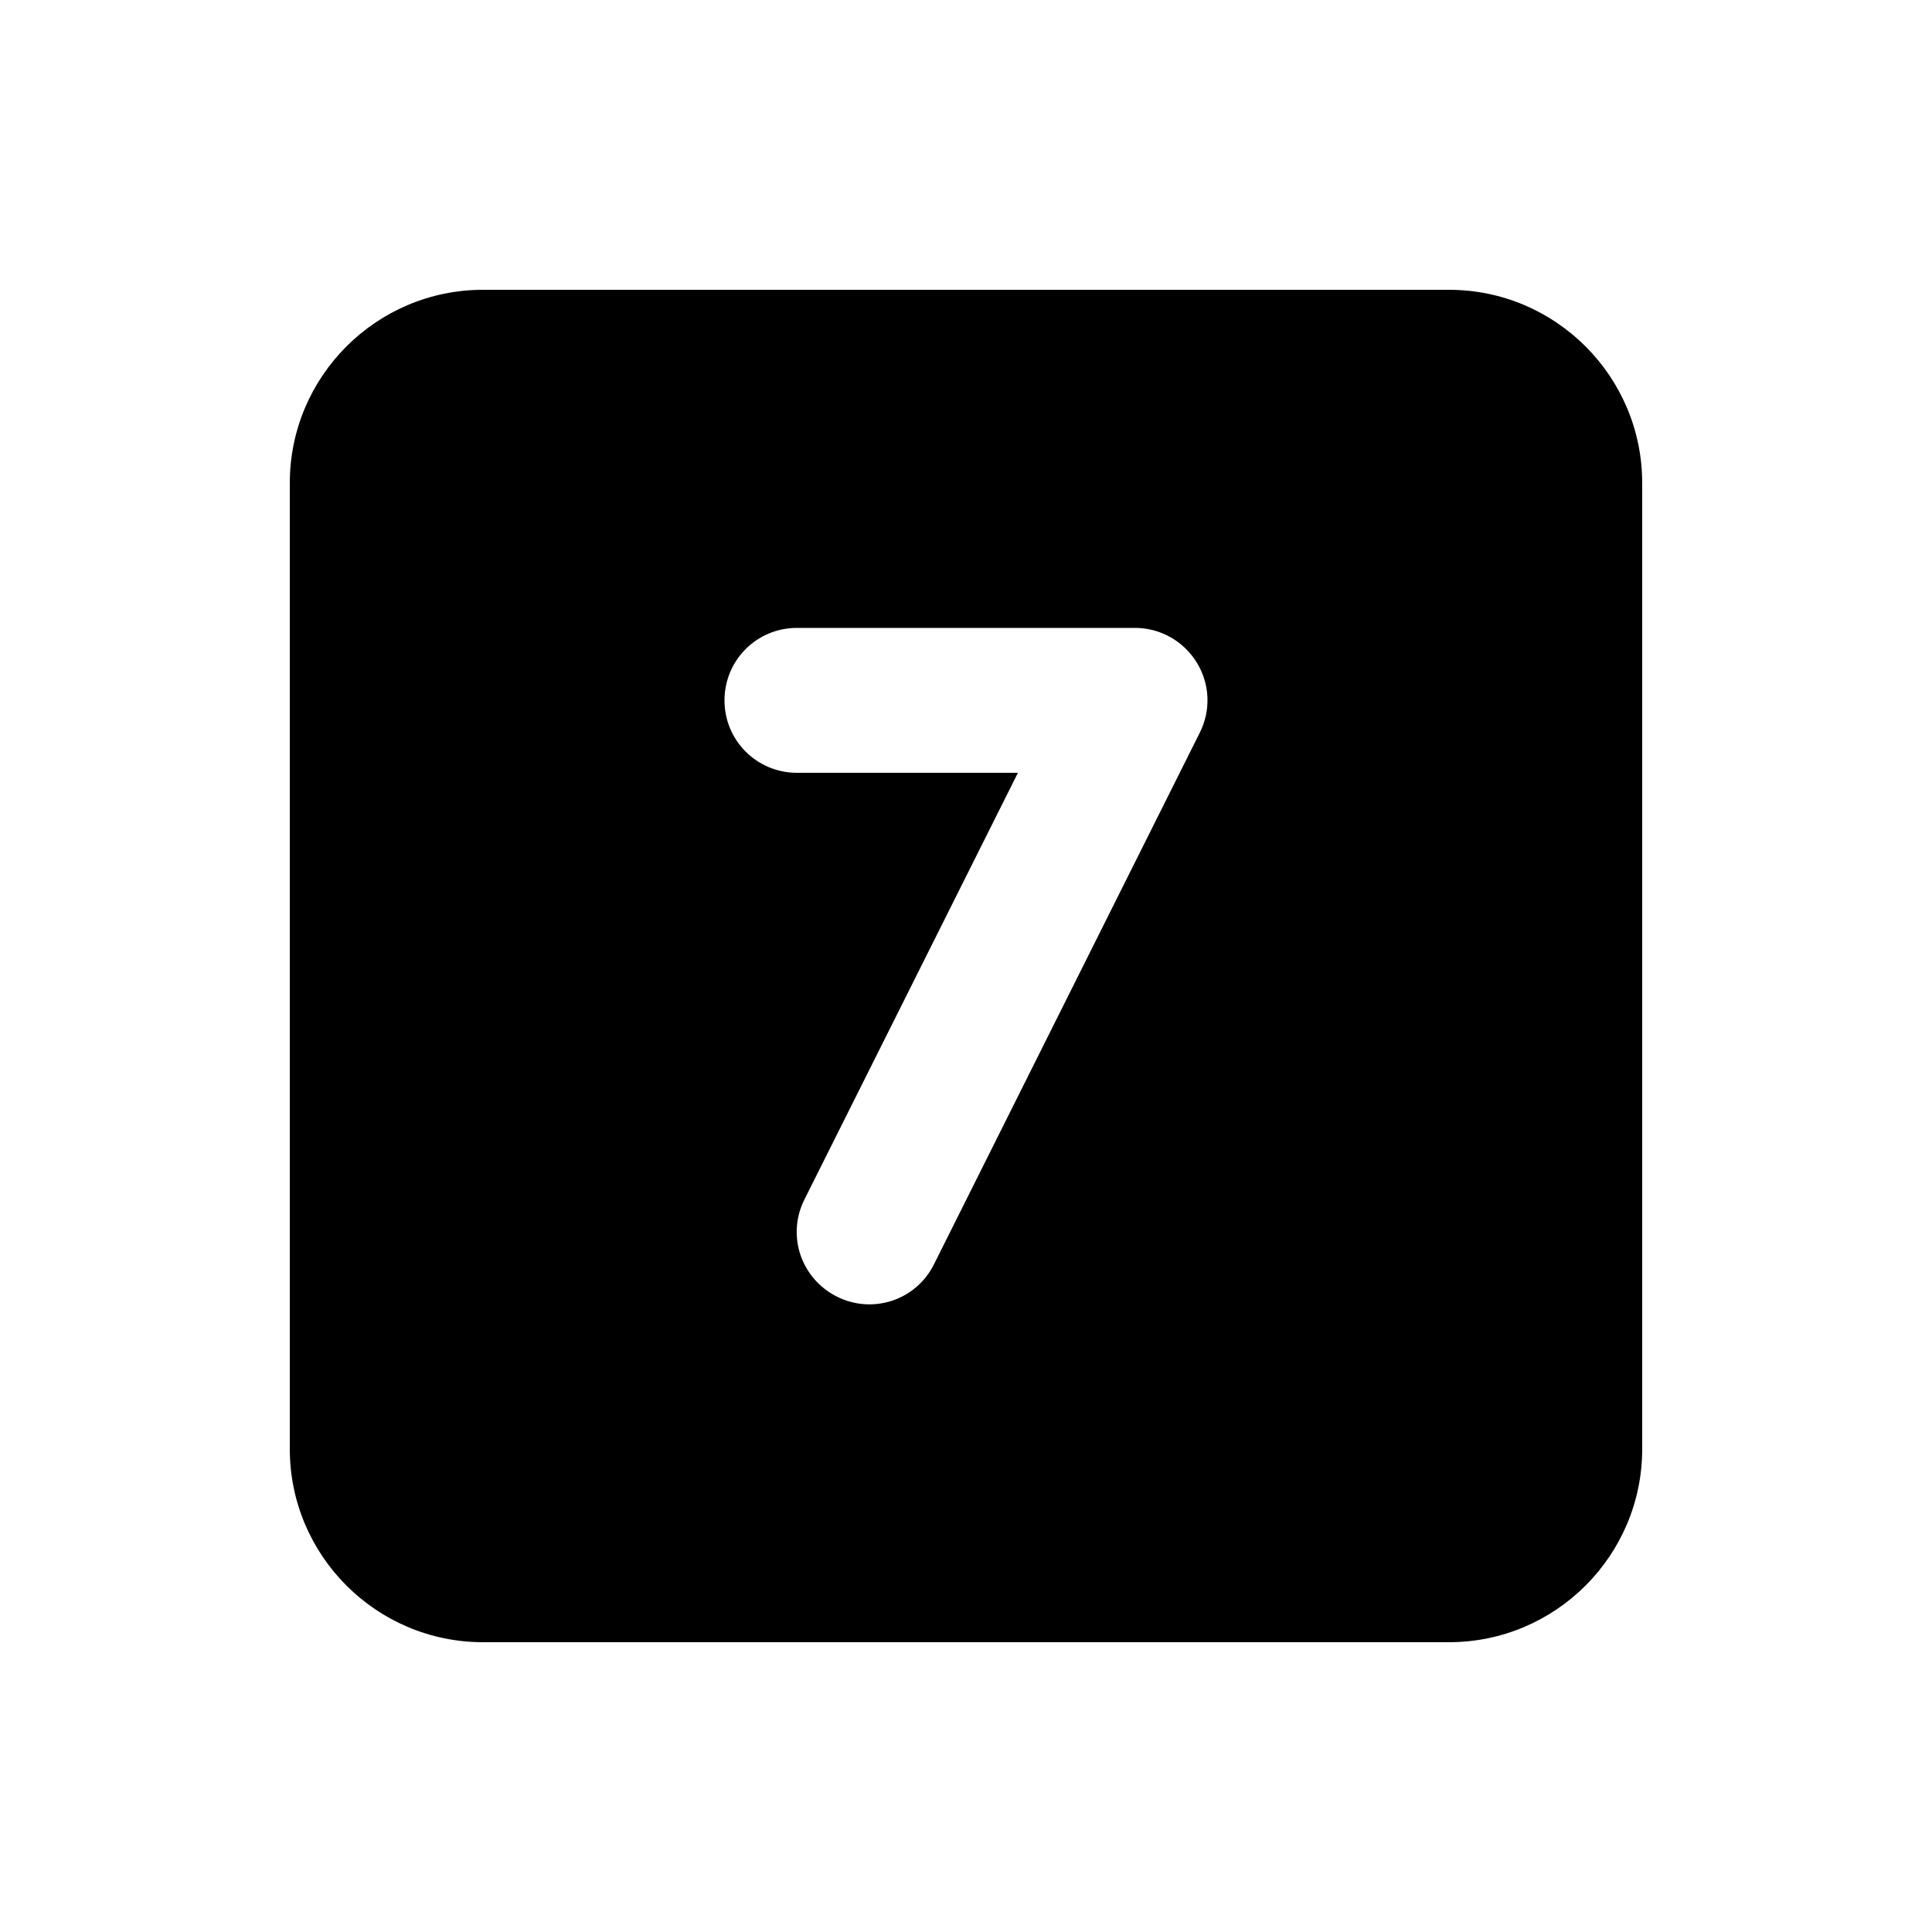 <svg xmlns="http://www.w3.org/2000/svg" viewBox="0 0 640 640"><!--! Font Awesome Pro 7.1.0 by @fontawesome - https://fontawesome.com License - https://fontawesome.com/license (Commercial License) Copyright 2025 Fonticons, Inc. --><path fill="currentColor" d="M160 96C124.7 96 96 124.7 96 160L96 480C96 515.3 124.7 544 160 544L480 544C515.3 544 544 515.3 544 480L544 160C544 124.7 515.3 96 480 96L160 96zM264 208L376 208C384.3 208 392 212.3 396.4 219.4C400.8 226.5 401.2 235.3 397.4 242.8L309.4 418.8C303.5 430.7 289.1 435.5 277.2 429.5C265.3 423.5 260.5 409.2 266.5 397.3L337.2 256L264 256C250.7 256 240 245.3 240 232C240 218.7 250.7 208 264 208z"/></svg>